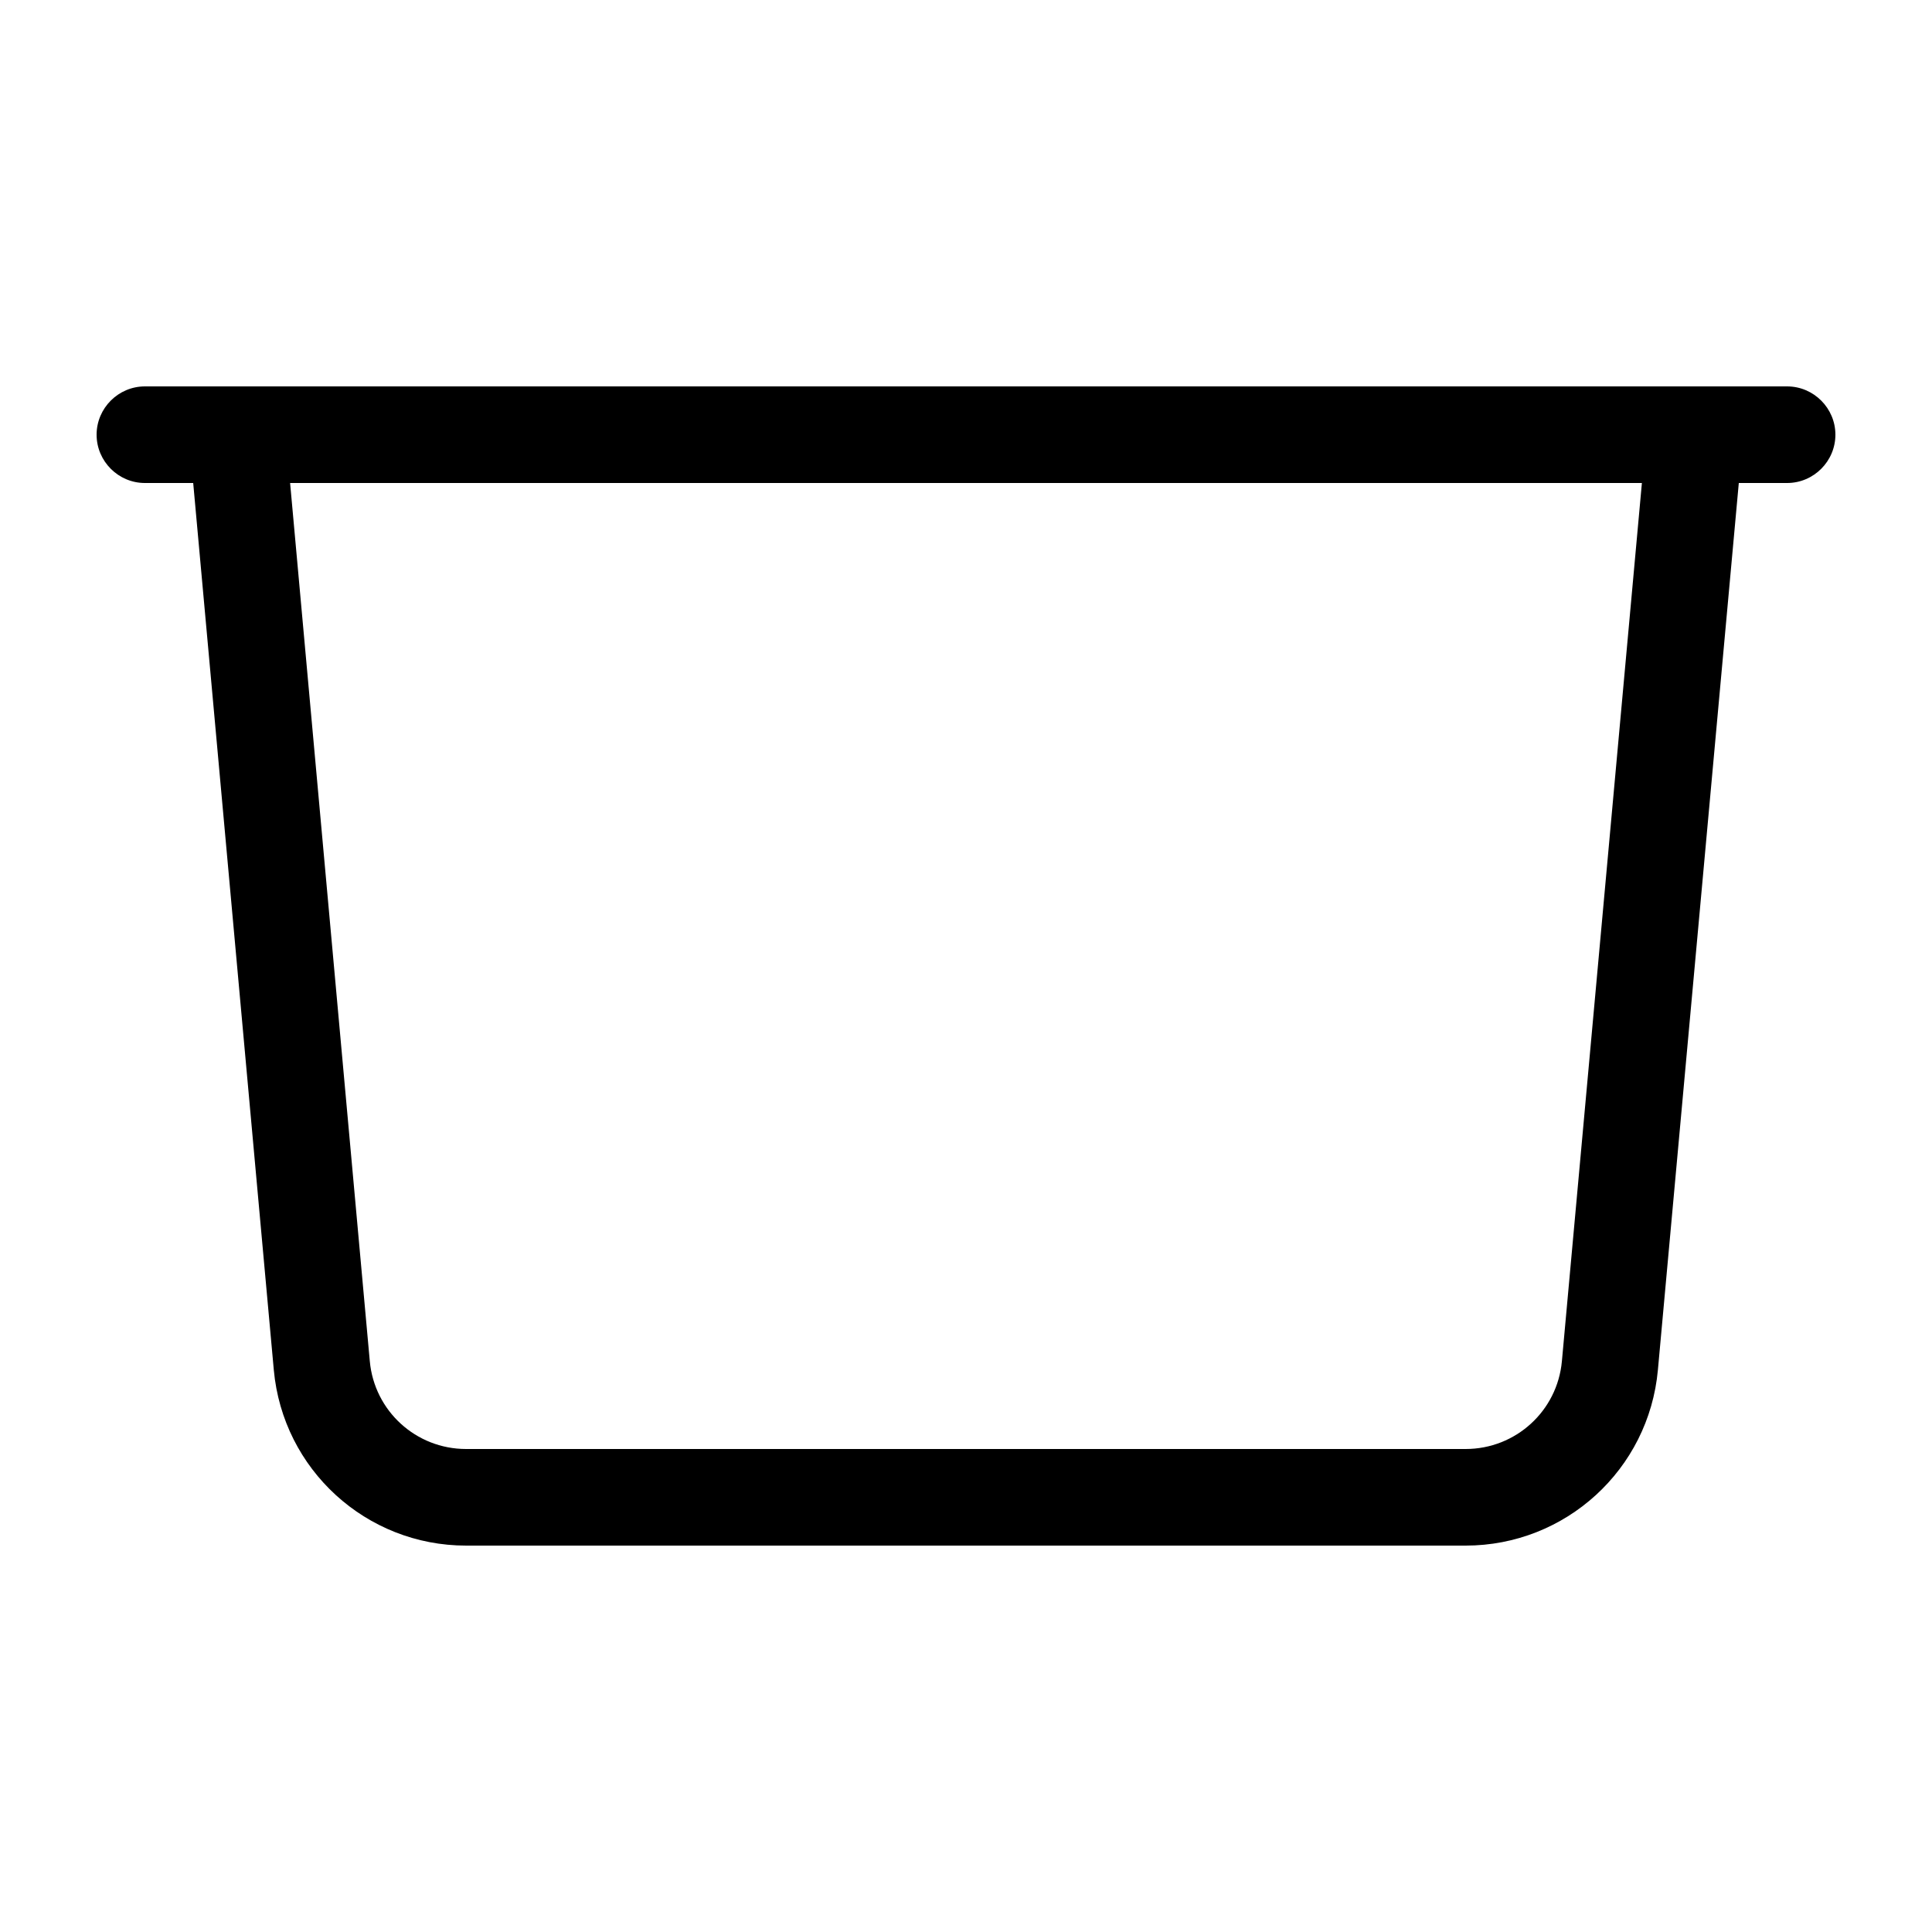 <svg xmlns="http://www.w3.org/2000/svg" viewBox="0 0 640 640"><!--! Font Awesome Pro 7.1.0 by @fontawesome - https://fontawesome.com License - https://fontawesome.com/license (Commercial License) Copyright 2025 Fonticons, Inc. --><path fill="currentColor" d="M48 128C39.2 128 32 135.2 32 144C32 152.8 39.2 160 48 160L64 160L90.7 453.8C93.7 486.8 121.3 512 154.4 512L485.5 512C518.6 512 546.2 486.8 549.2 453.8L576 160L592 160C600.8 160 608 152.8 608 144C608 135.2 600.8 128 592 128L48 128zM543.9 160L517.4 450.9C515.9 467.4 502.1 480 485.5 480L154.4 480C137.8 480 124 467.4 122.5 450.9L96.1 160L543.9 160z"/></svg>